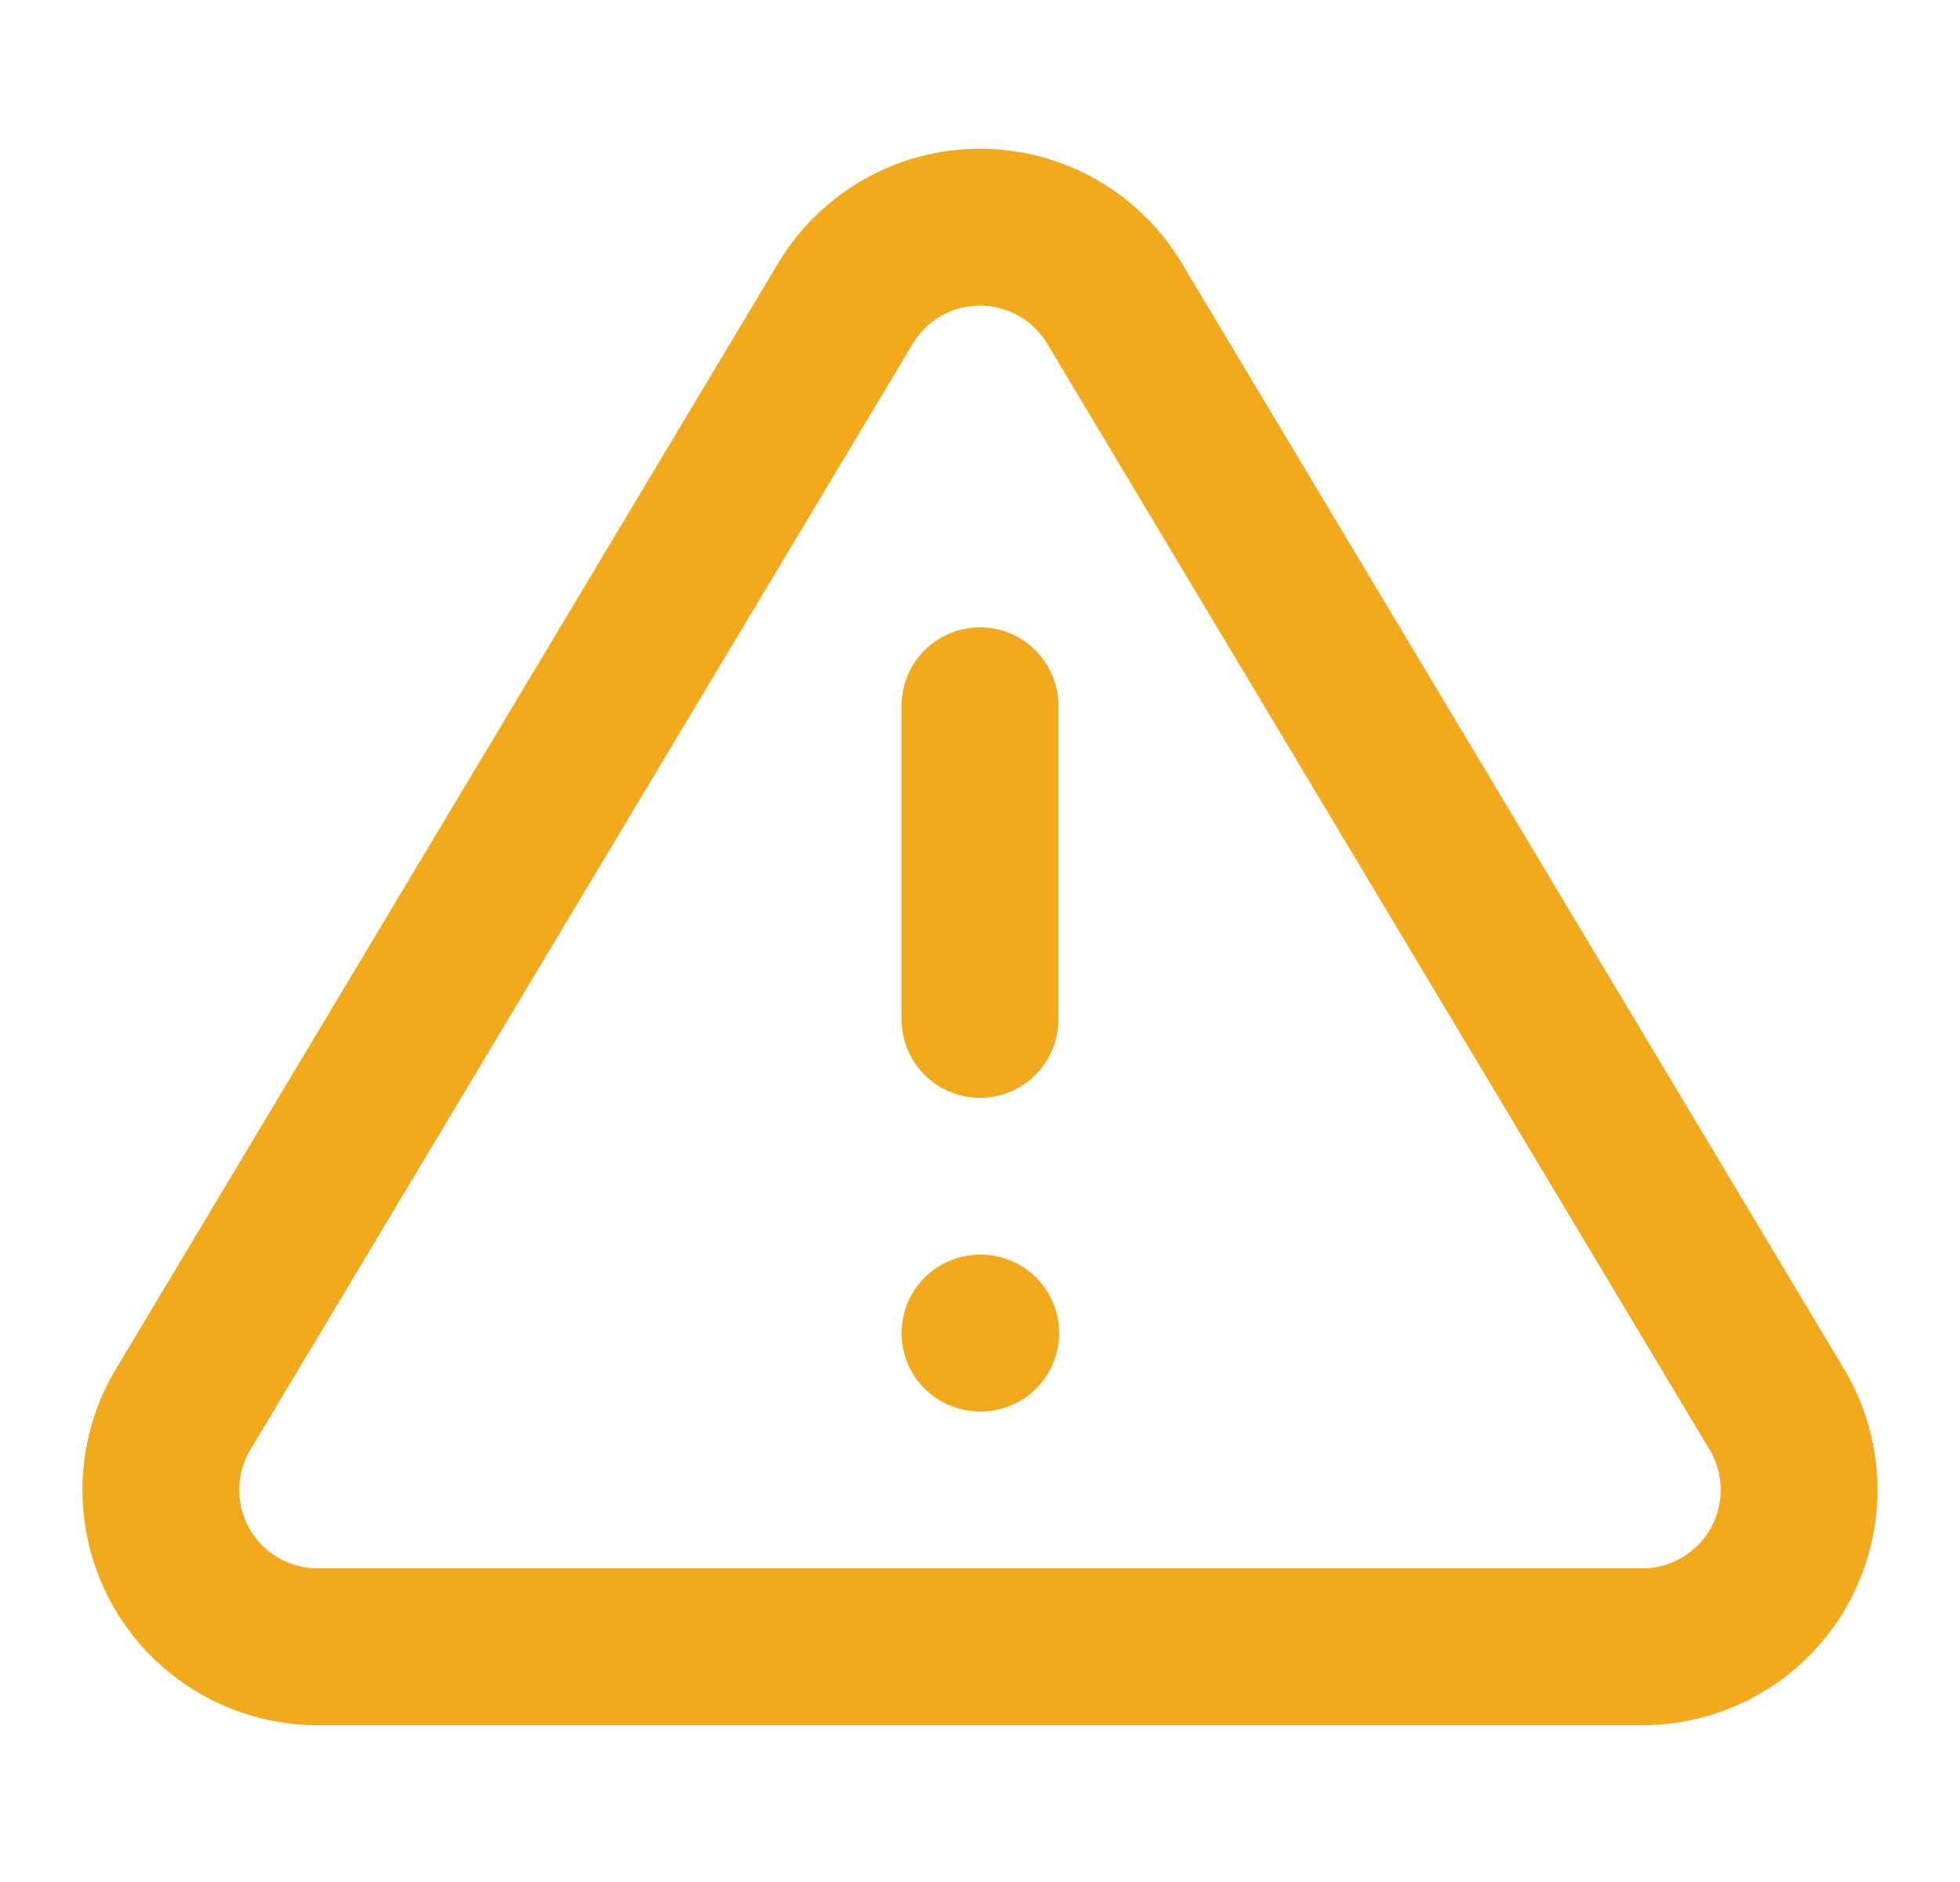 <svg width="25" height="24" viewBox="0 0 25 24" fill="none" xmlns="http://www.w3.org/2000/svg">
<g id="alert-triangle">
<path id="Vector" d="M10.79 3.86L2.32 18C2.145 18.302 2.053 18.645 2.052 18.994C2.051 19.344 2.141 19.687 2.314 19.991C2.487 20.294 2.737 20.547 3.038 20.724C3.339 20.901 3.681 20.996 4.03 21H20.97C21.319 20.996 21.661 20.901 21.962 20.724C22.263 20.547 22.513 20.294 22.686 19.991C22.858 19.687 22.949 19.344 22.948 18.994C22.947 18.645 22.855 18.302 22.68 18L14.21 3.86C14.032 3.566 13.781 3.323 13.481 3.154C13.182 2.986 12.844 2.897 12.5 2.897C12.156 2.897 11.818 2.986 11.519 3.154C11.219 3.323 10.968 3.566 10.79 3.86Z" stroke="#F2A91C" stroke-width="2" stroke-linecap="round" stroke-linejoin="round"/>
<path id="Vector_2" d="M12.5 9V13" stroke="#F2A91C" stroke-width="2" stroke-linecap="round" stroke-linejoin="round"/>
<path id="Vector_3" d="M12.5 17H12.51" stroke="#F2A91C" stroke-width="2" stroke-linecap="round" stroke-linejoin="round"/>
</g>
</svg>
